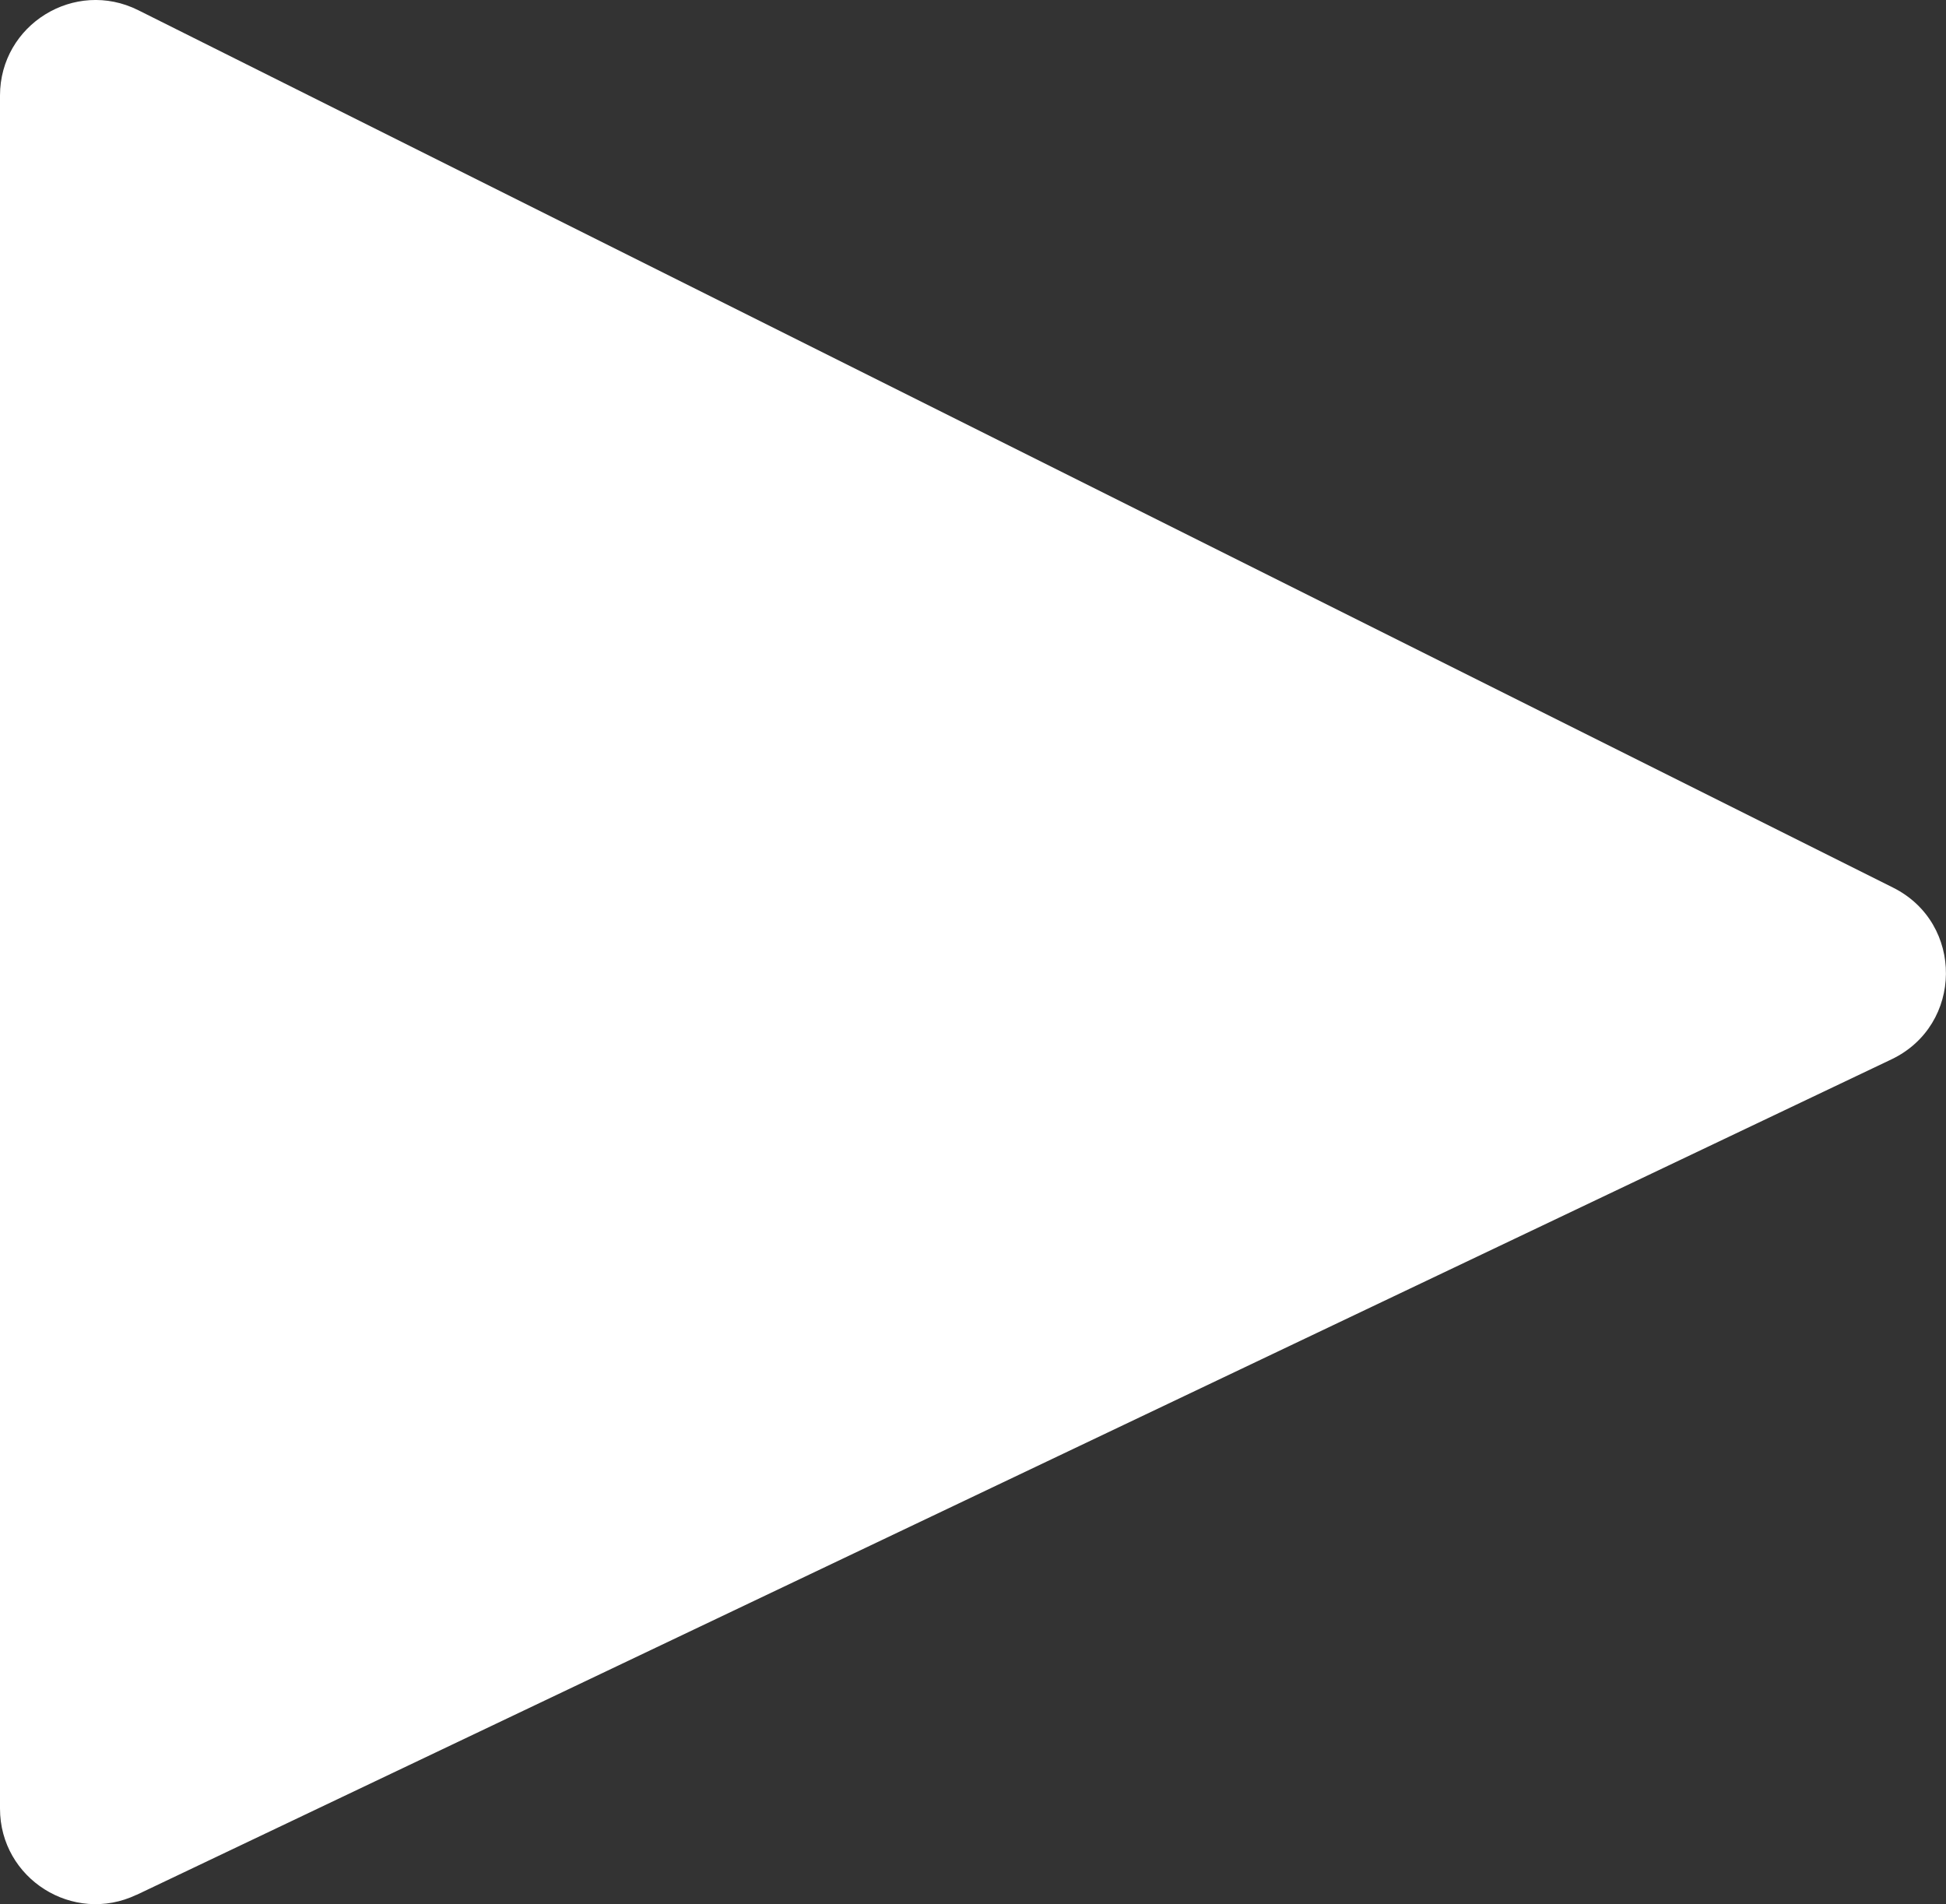 <?xml version="1.0" encoding="UTF-8"?>
<svg id="Layer_1" data-name="Layer 1" xmlns="http://www.w3.org/2000/svg" viewBox="0 0 196.65 192.43">
  <rect x="0" y="0" width="196.65" height="192.43" fill="#333333" stroke="none"/>
  <defs>
    <style>
      .cls-1 {
        fill: #fff;
        stroke-width: 0px;
      }
    </style>
  </defs>
  <path class="cls-1" d="M13.8,191.48l177.34-84.43c7.26-3.46,7.36-13.75.17-17.35L13.97,1.03C7.55-2.18,0,2.49,0,9.66v173.1c0,7.09,7.4,11.76,13.8,8.71Z"/>
</svg>